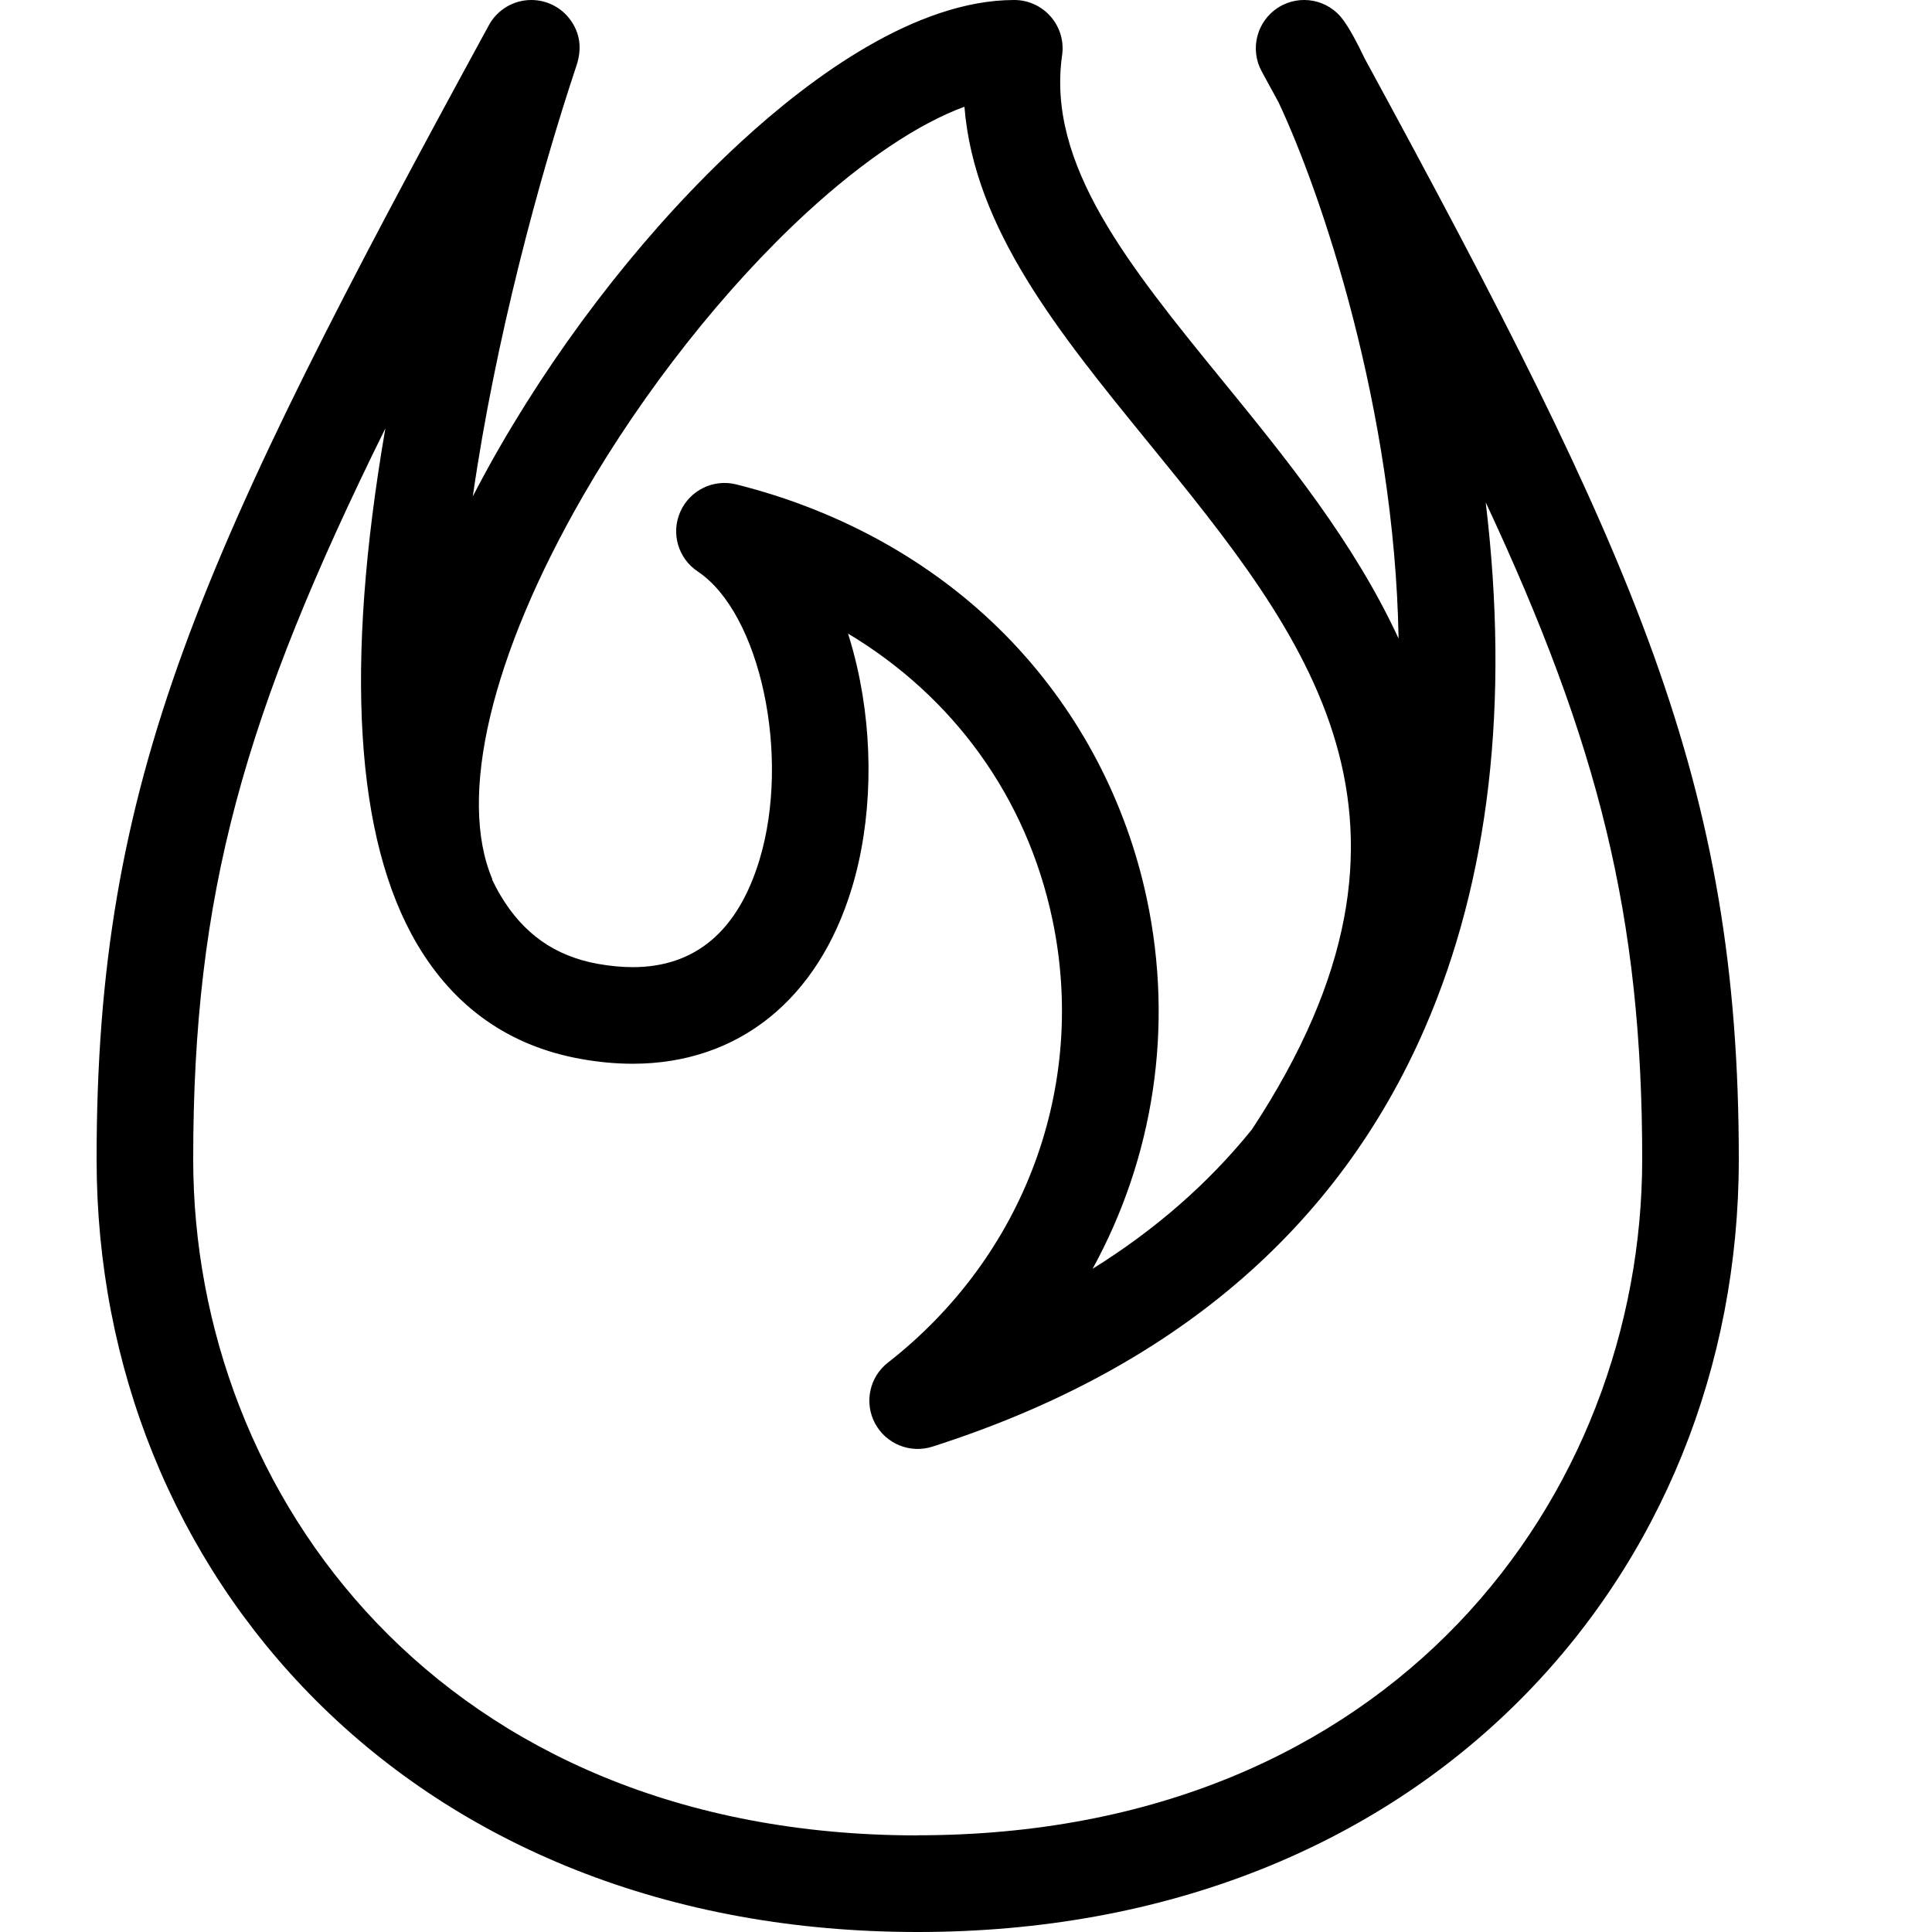 <!-- Generated by IcoMoon.io -->
<svg version="1.1" xmlns="http://www.w3.org/2000/svg" width="32" height="32" viewBox="0 0 32 32">
<path d="M22.604 0.97c-0.136-0.286-0.255-0.5-0.355-0.638-0.247-0.343-0.718-0.434-1.075-0.209s-0.478 0.689-0.276 1.060c0.094 0.173 0.187 0.343 0.279 0.512 0.707 1.503 1.922 5.073 1.988 8.882-0.738-1.6-1.871-2.991-2.905-4.259-1.571-1.927-2.927-3.592-2.668-5.405 0.033-0.23-0.036-0.462-0.188-0.637s-0.372-0.276-0.604-0.276c-0 0-0 0-0 0-1.628 0-3.358 1.275-4.522 2.345-1.484 1.364-2.904 3.159-3.998 5.055-0.159 0.275-0.308 0.549-0.449 0.822 0.371-2.583 1.096-5.271 1.717-7.135 0.094-0.281 0.060-0.535-0.099-0.755-0.15-0.209-0.392-0.332-0.649-0.332-0.296 0-0.566 0.163-0.704 0.42-4.812 8.822-6.496 12.473-6.496 18.78 0 3.438 1.291 6.622 3.634 8.966 1.208 1.208 2.654 2.151 4.296 2.803 1.725 0.684 3.632 1.031 5.67 1.031s3.945-0.347 5.67-1.031c1.642-0.652 3.087-1.595 4.296-2.803 2.344-2.344 3.634-5.528 3.634-8.966 0-6.243-1.7-9.961-6.196-18.23zM9.665 8.2c1.001-1.734 2.347-3.438 3.695-4.677 0.949-0.872 1.859-1.479 2.614-1.755 0.162 2.022 1.569 3.748 3.046 5.561 2.618 3.213 5.091 6.248 1.716 11.378-0.721 0.893-1.602 1.663-2.639 2.308 1.009-1.84 1.35-3.995 0.898-6.128-0.34-1.602-1.11-3.072-2.228-4.251-1.195-1.26-2.776-2.163-4.573-2.613-0.378-0.094-0.768 0.097-0.926 0.453s-0.036 0.773 0.288 0.989c1.037 0.691 1.544 3.058 1.023 4.778-0.357 1.178-1.063 1.776-2.099 1.776-0.184 0-0.382-0.019-0.586-0.056-0.705-0.129-1.23-0.5-1.606-1.136-0.050-0.084-0.096-0.172-0.14-0.264h0.007c-0.576-1.357-0.026-3.702 1.51-6.363zM15.2 30.4c-7.878 0-12-5.634-12-11.2 0-4.394 0.836-7.355 3.183-12.105-0.678 3.933-0.501 6.807 0.528 8.547 0.617 1.043 1.524 1.681 2.695 1.895 0.3 0.055 0.594 0.082 0.874 0.082 1.747-0 3.070-1.062 3.63-2.912 0.335-1.106 0.366-2.442 0.085-3.665-0.043-0.189-0.093-0.371-0.149-0.548 1.741 1.043 2.954 2.704 3.383 4.725 0.586 2.766-0.457 5.582-2.722 7.35-0.306 0.238-0.396 0.662-0.215 1.004s0.582 0.506 0.951 0.388c3.965-1.267 6.709-3.599 8.157-6.932 1.068-2.459 1.406-5.385 1.008-8.709 1.869 4.001 2.592 6.857 2.592 10.878 0 5.566-4.122 11.2-12 11.2z"></path>
</svg>
